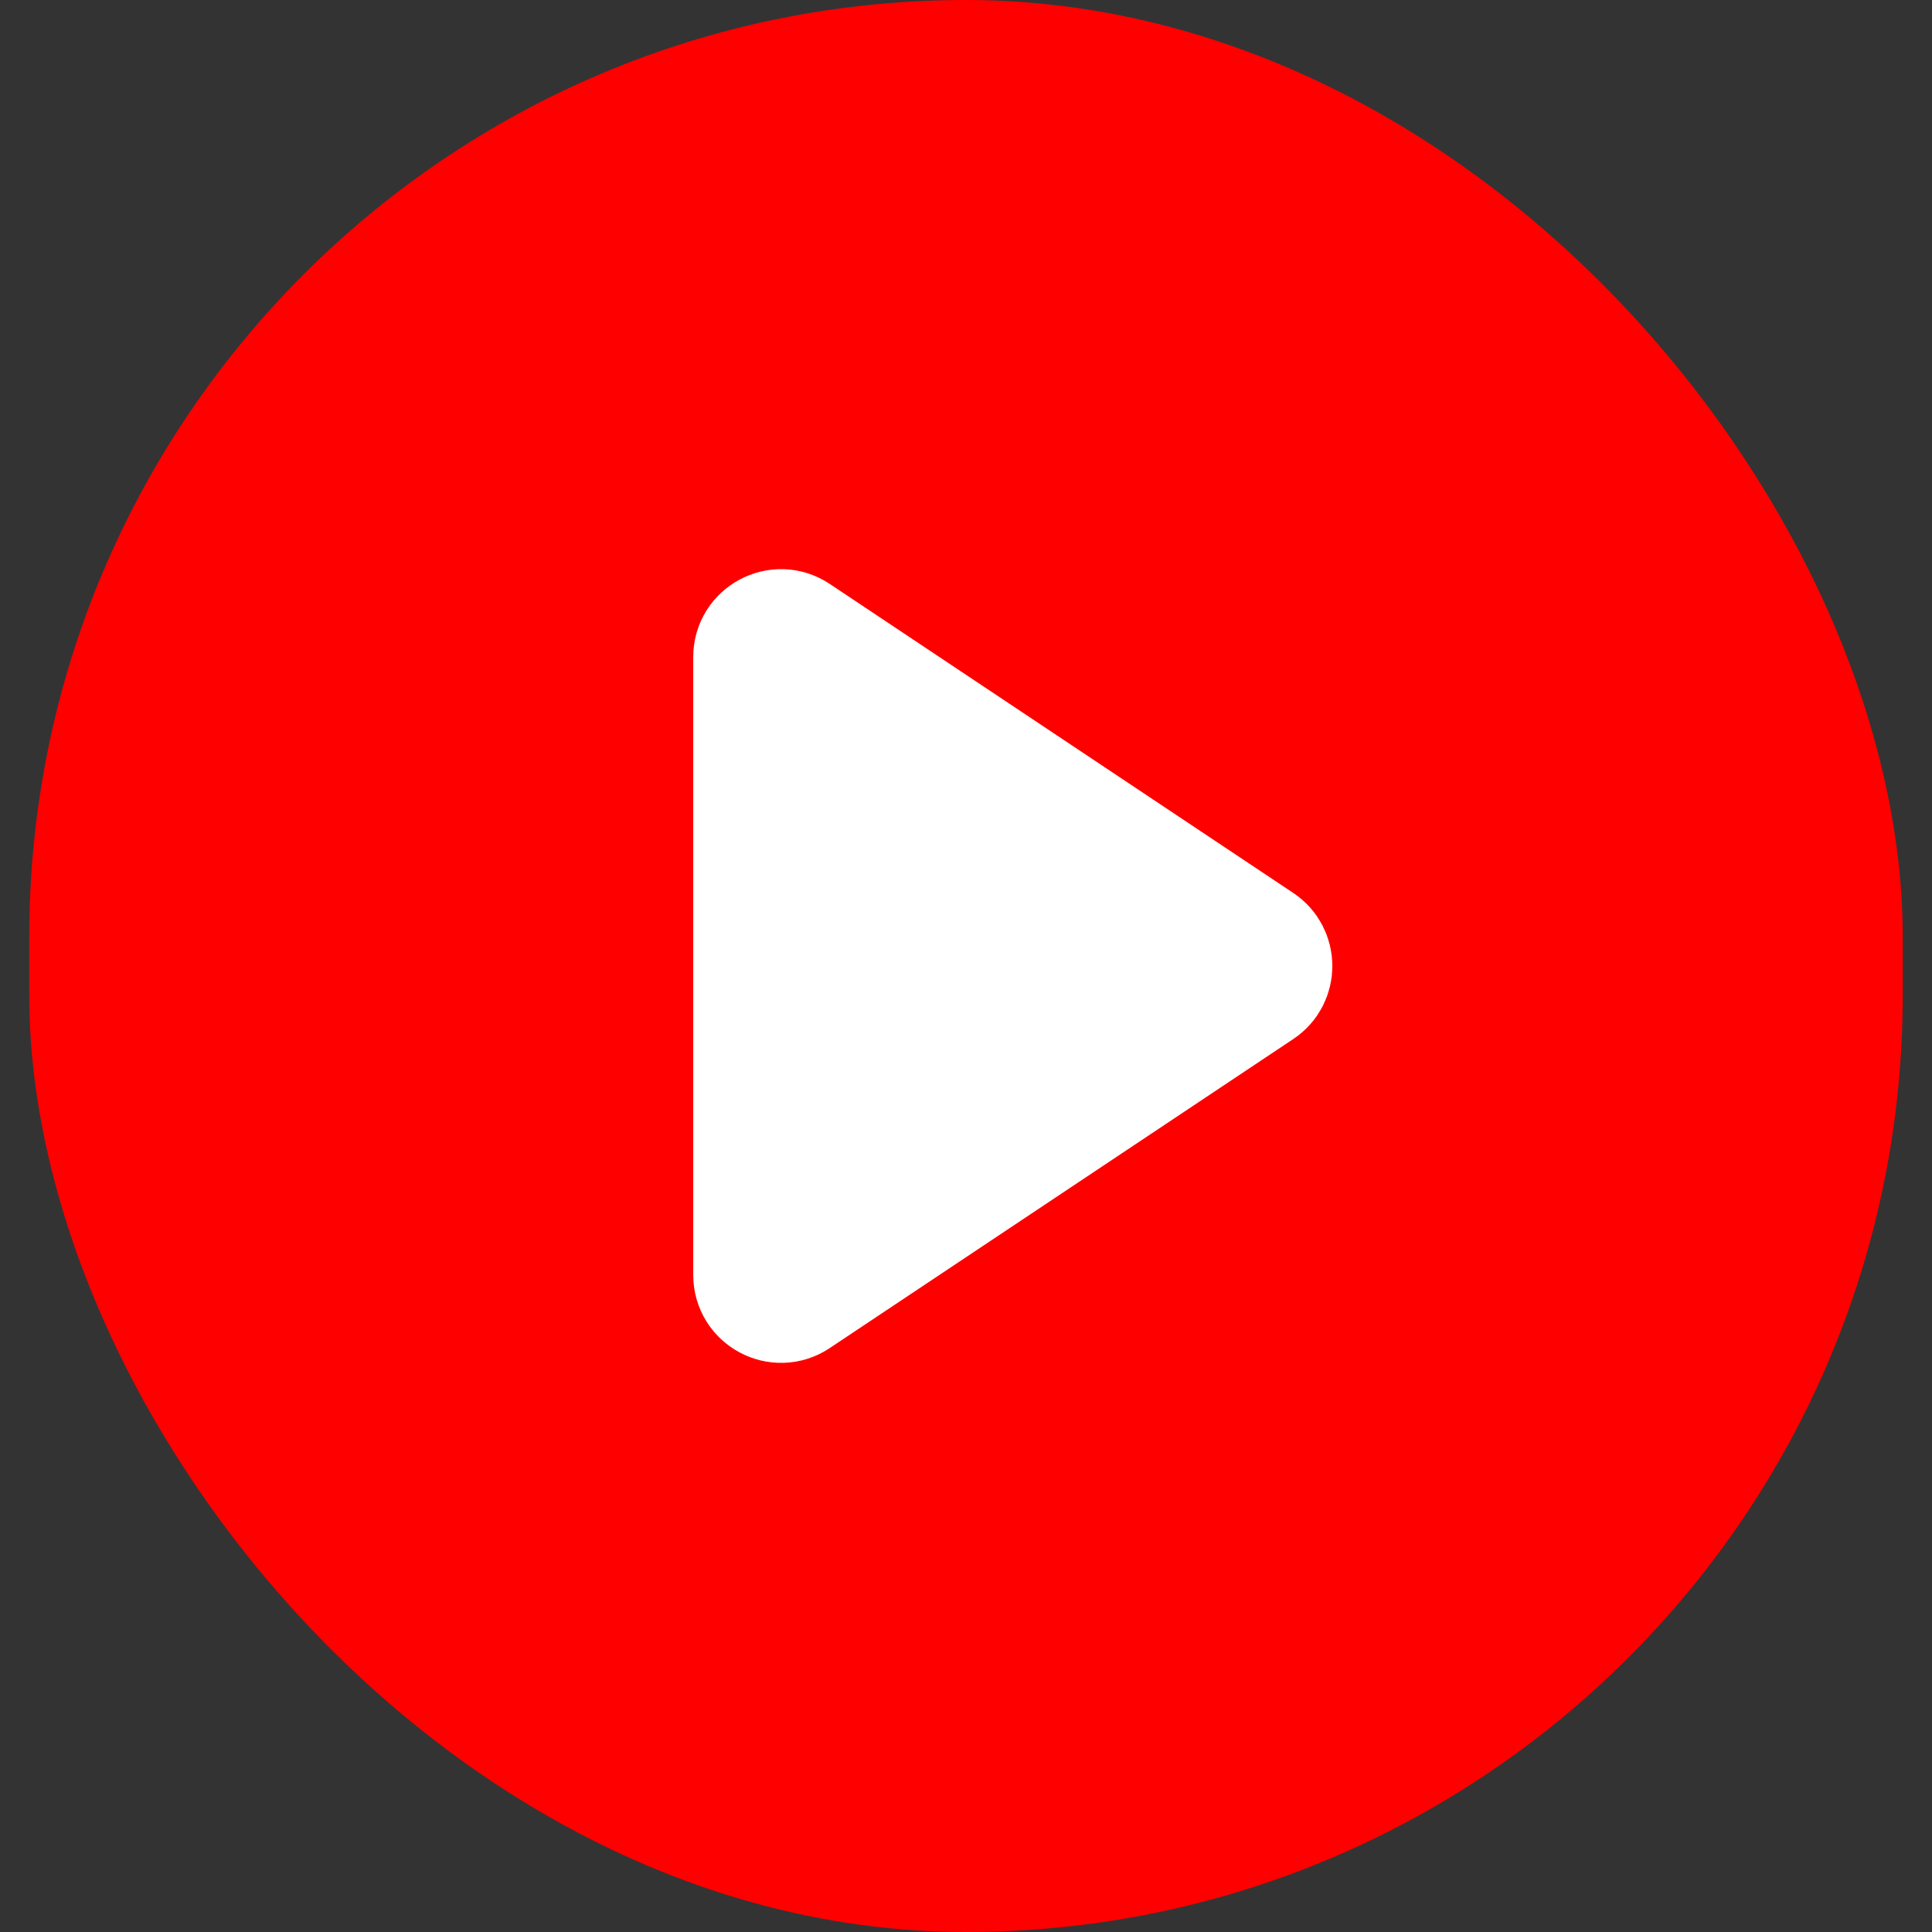 <svg width="33" height="33" viewBox="0 0 33 33" fill="none" xmlns="http://www.w3.org/2000/svg">
<rect x="0" y="0" width="33" height="33" fill="#333333" stroke="none"/>
<rect x="0.5" width="32" height="33" rx="16" fill="#FF0000"/>
<path d="M12.841 11.222C12.841 10.823 13.286 10.585 13.618 10.806L21.535 16.084C21.832 16.282 21.832 16.718 21.535 16.916L13.618 22.194C13.286 22.416 12.841 22.177 12.841 21.778V11.222Z" fill="white" stroke="white" stroke-width="2" stroke-linecap="round" stroke-linejoin="round"/>
</svg>
